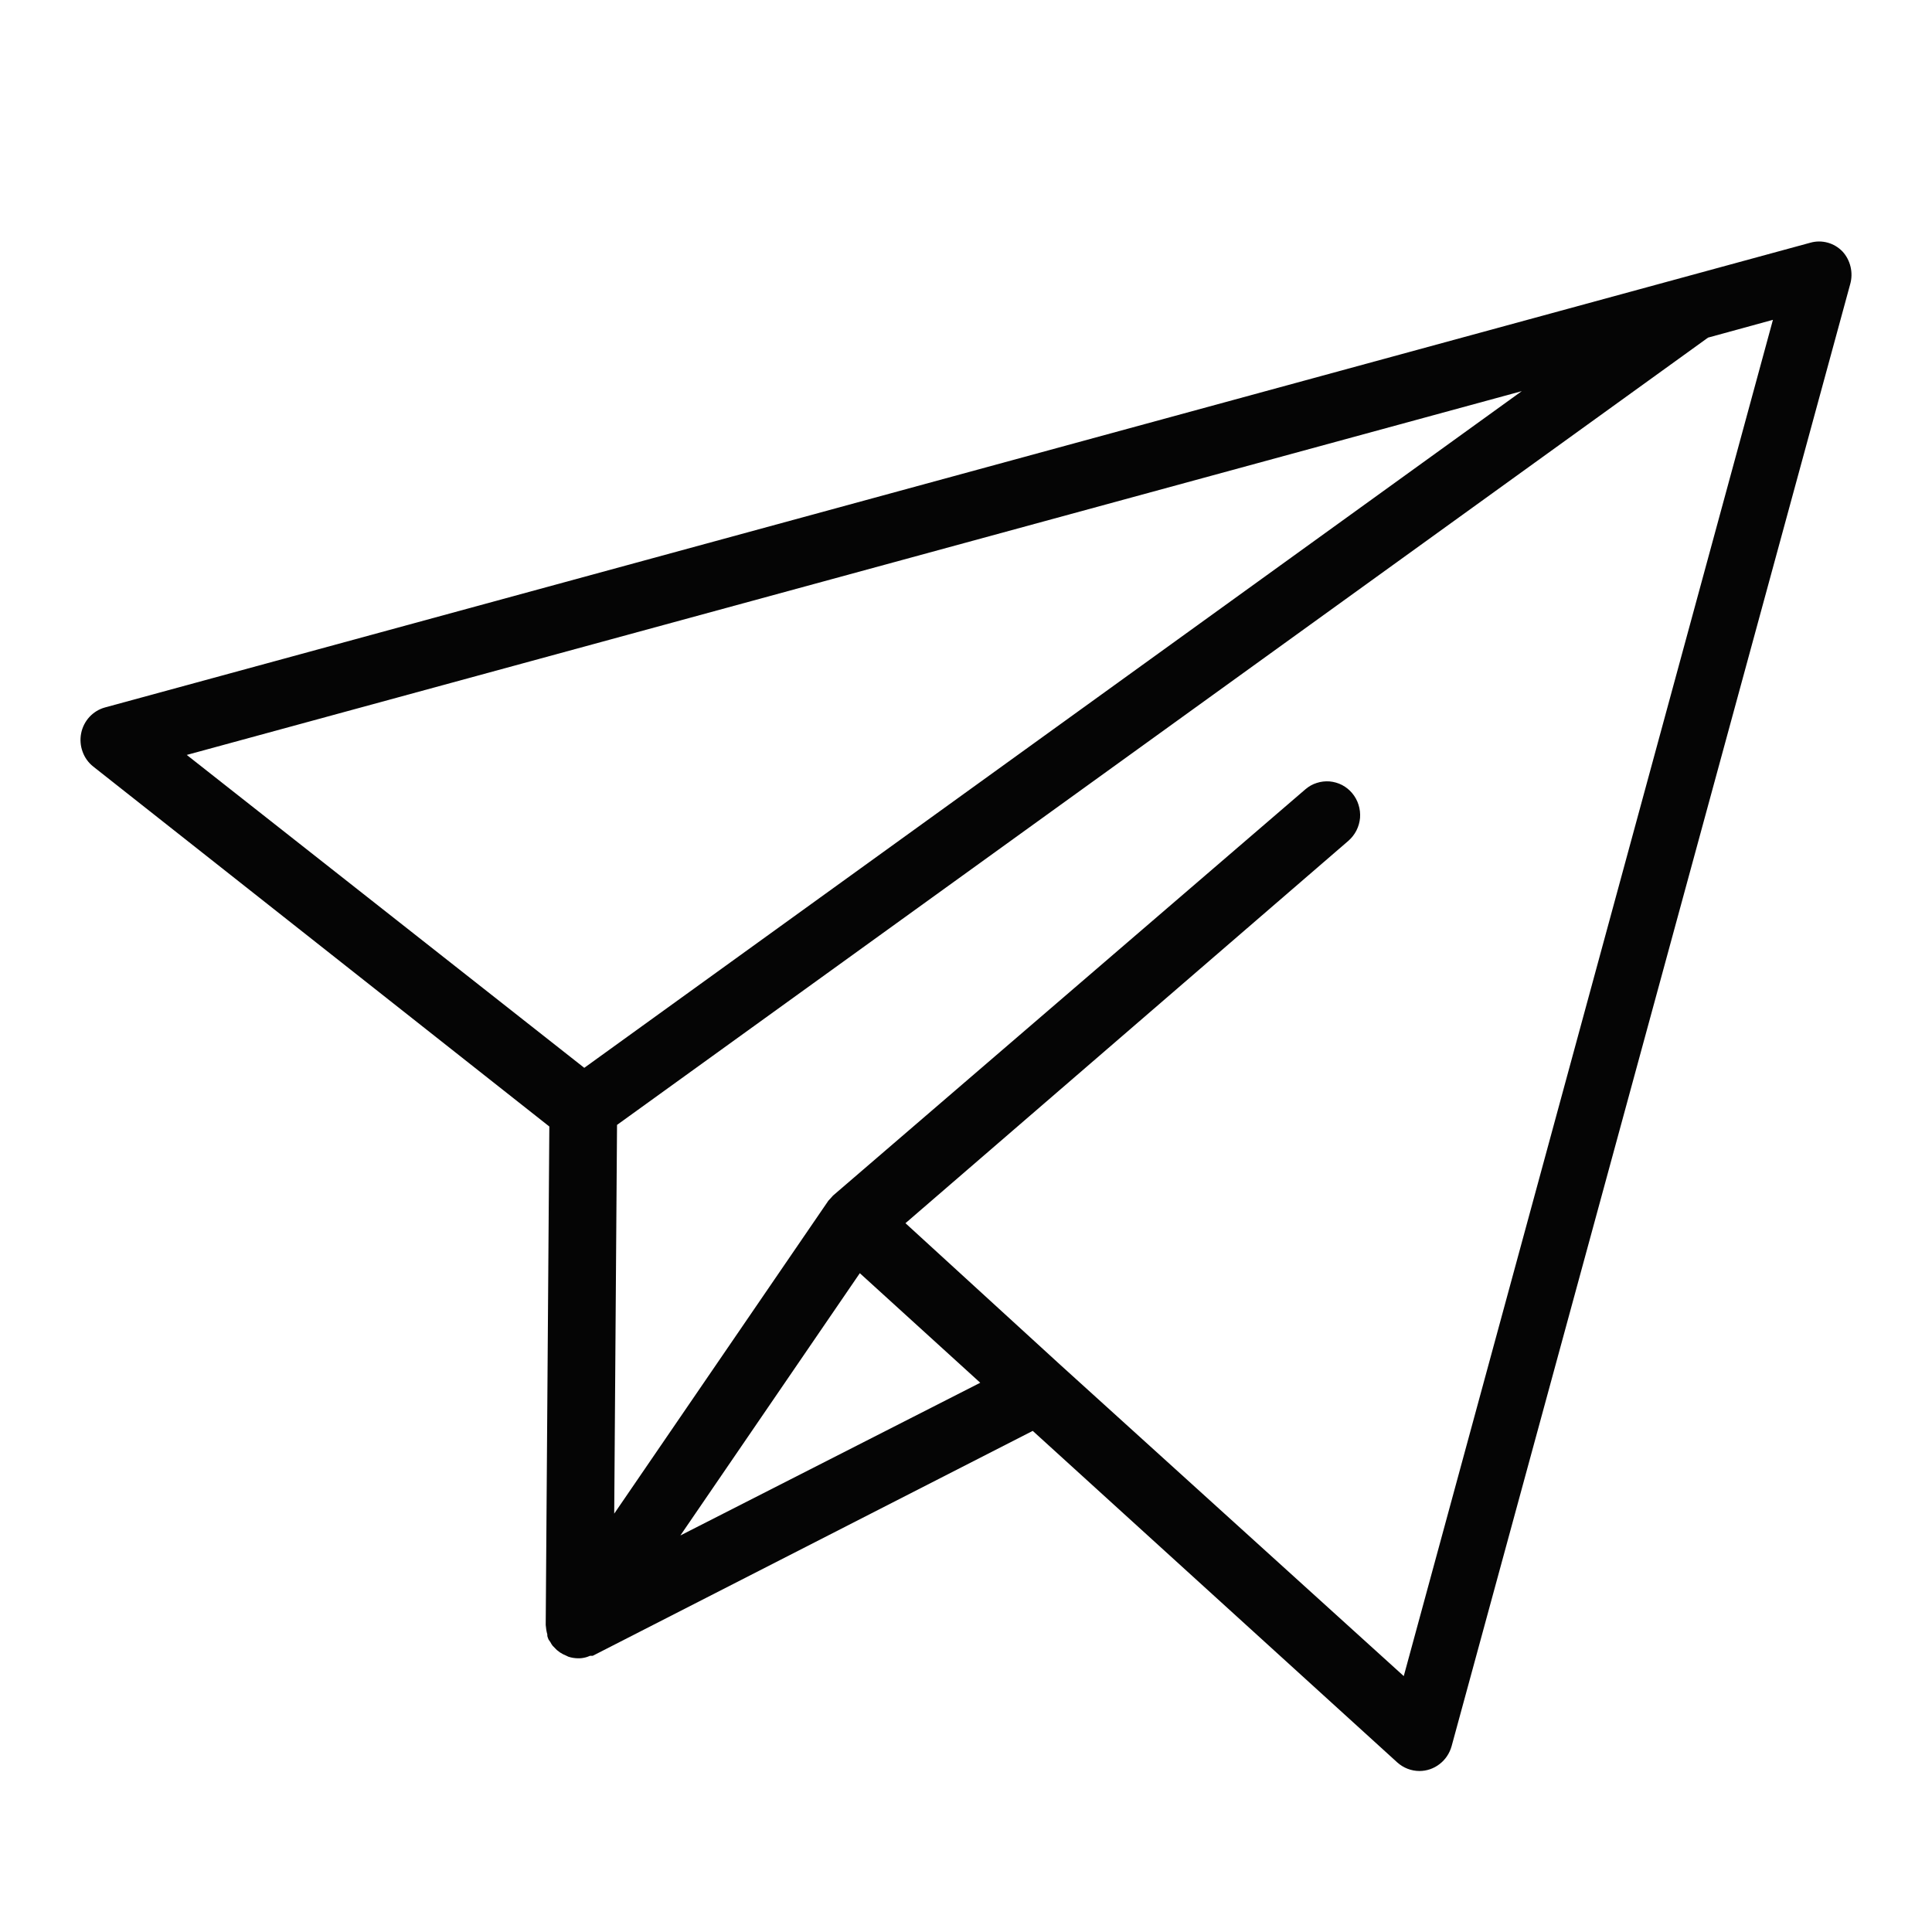<svg width="24" height="24" viewBox="0 0 24 24" fill="none" xmlns="http://www.w3.org/2000/svg">
<path d="M22.888 3.124C22.837 3.071 22.773 3.033 22.703 3.014C22.633 2.995 22.559 2.995 22.489 3.015L1.305 8.788C1.231 8.808 1.164 8.849 1.111 8.906C1.059 8.963 1.023 9.033 1.008 9.11C0.993 9.186 0.999 9.265 1.026 9.338C1.052 9.411 1.098 9.475 1.159 9.523L6.824 13.994L6.779 20.186C6.782 20.226 6.788 20.265 6.799 20.304V20.323C6.803 20.339 6.809 20.354 6.815 20.368C6.822 20.379 6.829 20.389 6.837 20.399C6.845 20.415 6.854 20.43 6.865 20.444L6.917 20.497L6.956 20.527C6.98 20.543 7.006 20.556 7.033 20.567L7.06 20.58C7.098 20.593 7.138 20.599 7.178 20.6H7.198C7.23 20.599 7.263 20.593 7.294 20.583L7.33 20.569H7.363L12.829 17.775L17.358 21.894C17.434 21.962 17.532 22 17.633 22C17.723 22 17.811 21.97 17.883 21.914C17.955 21.859 18.007 21.781 18.032 21.693L22.984 3.529C23.004 3.458 23.005 3.384 22.988 3.313C22.971 3.242 22.937 3.177 22.888 3.124ZM2.32 9.378L18.904 4.859L7.258 13.265L2.32 9.378ZM8.452 19.074L10.681 15.816L12.177 17.177L8.452 19.074ZM17.438 20.821L13.173 16.956L11.248 15.195L16.75 10.445C16.791 10.409 16.825 10.366 16.85 10.317C16.875 10.268 16.89 10.214 16.895 10.16C16.899 10.105 16.893 10.05 16.876 9.997C16.86 9.945 16.833 9.896 16.798 9.854C16.763 9.812 16.72 9.777 16.672 9.752C16.624 9.727 16.571 9.712 16.517 9.707C16.463 9.703 16.409 9.709 16.357 9.726C16.305 9.742 16.258 9.769 16.216 9.805L10.348 14.852L10.323 14.88L10.29 14.916L7.63 18.803L7.665 13.974L21.218 4.194L22.024 3.973L17.438 20.821Z" fill="#050505"/>
</svg>